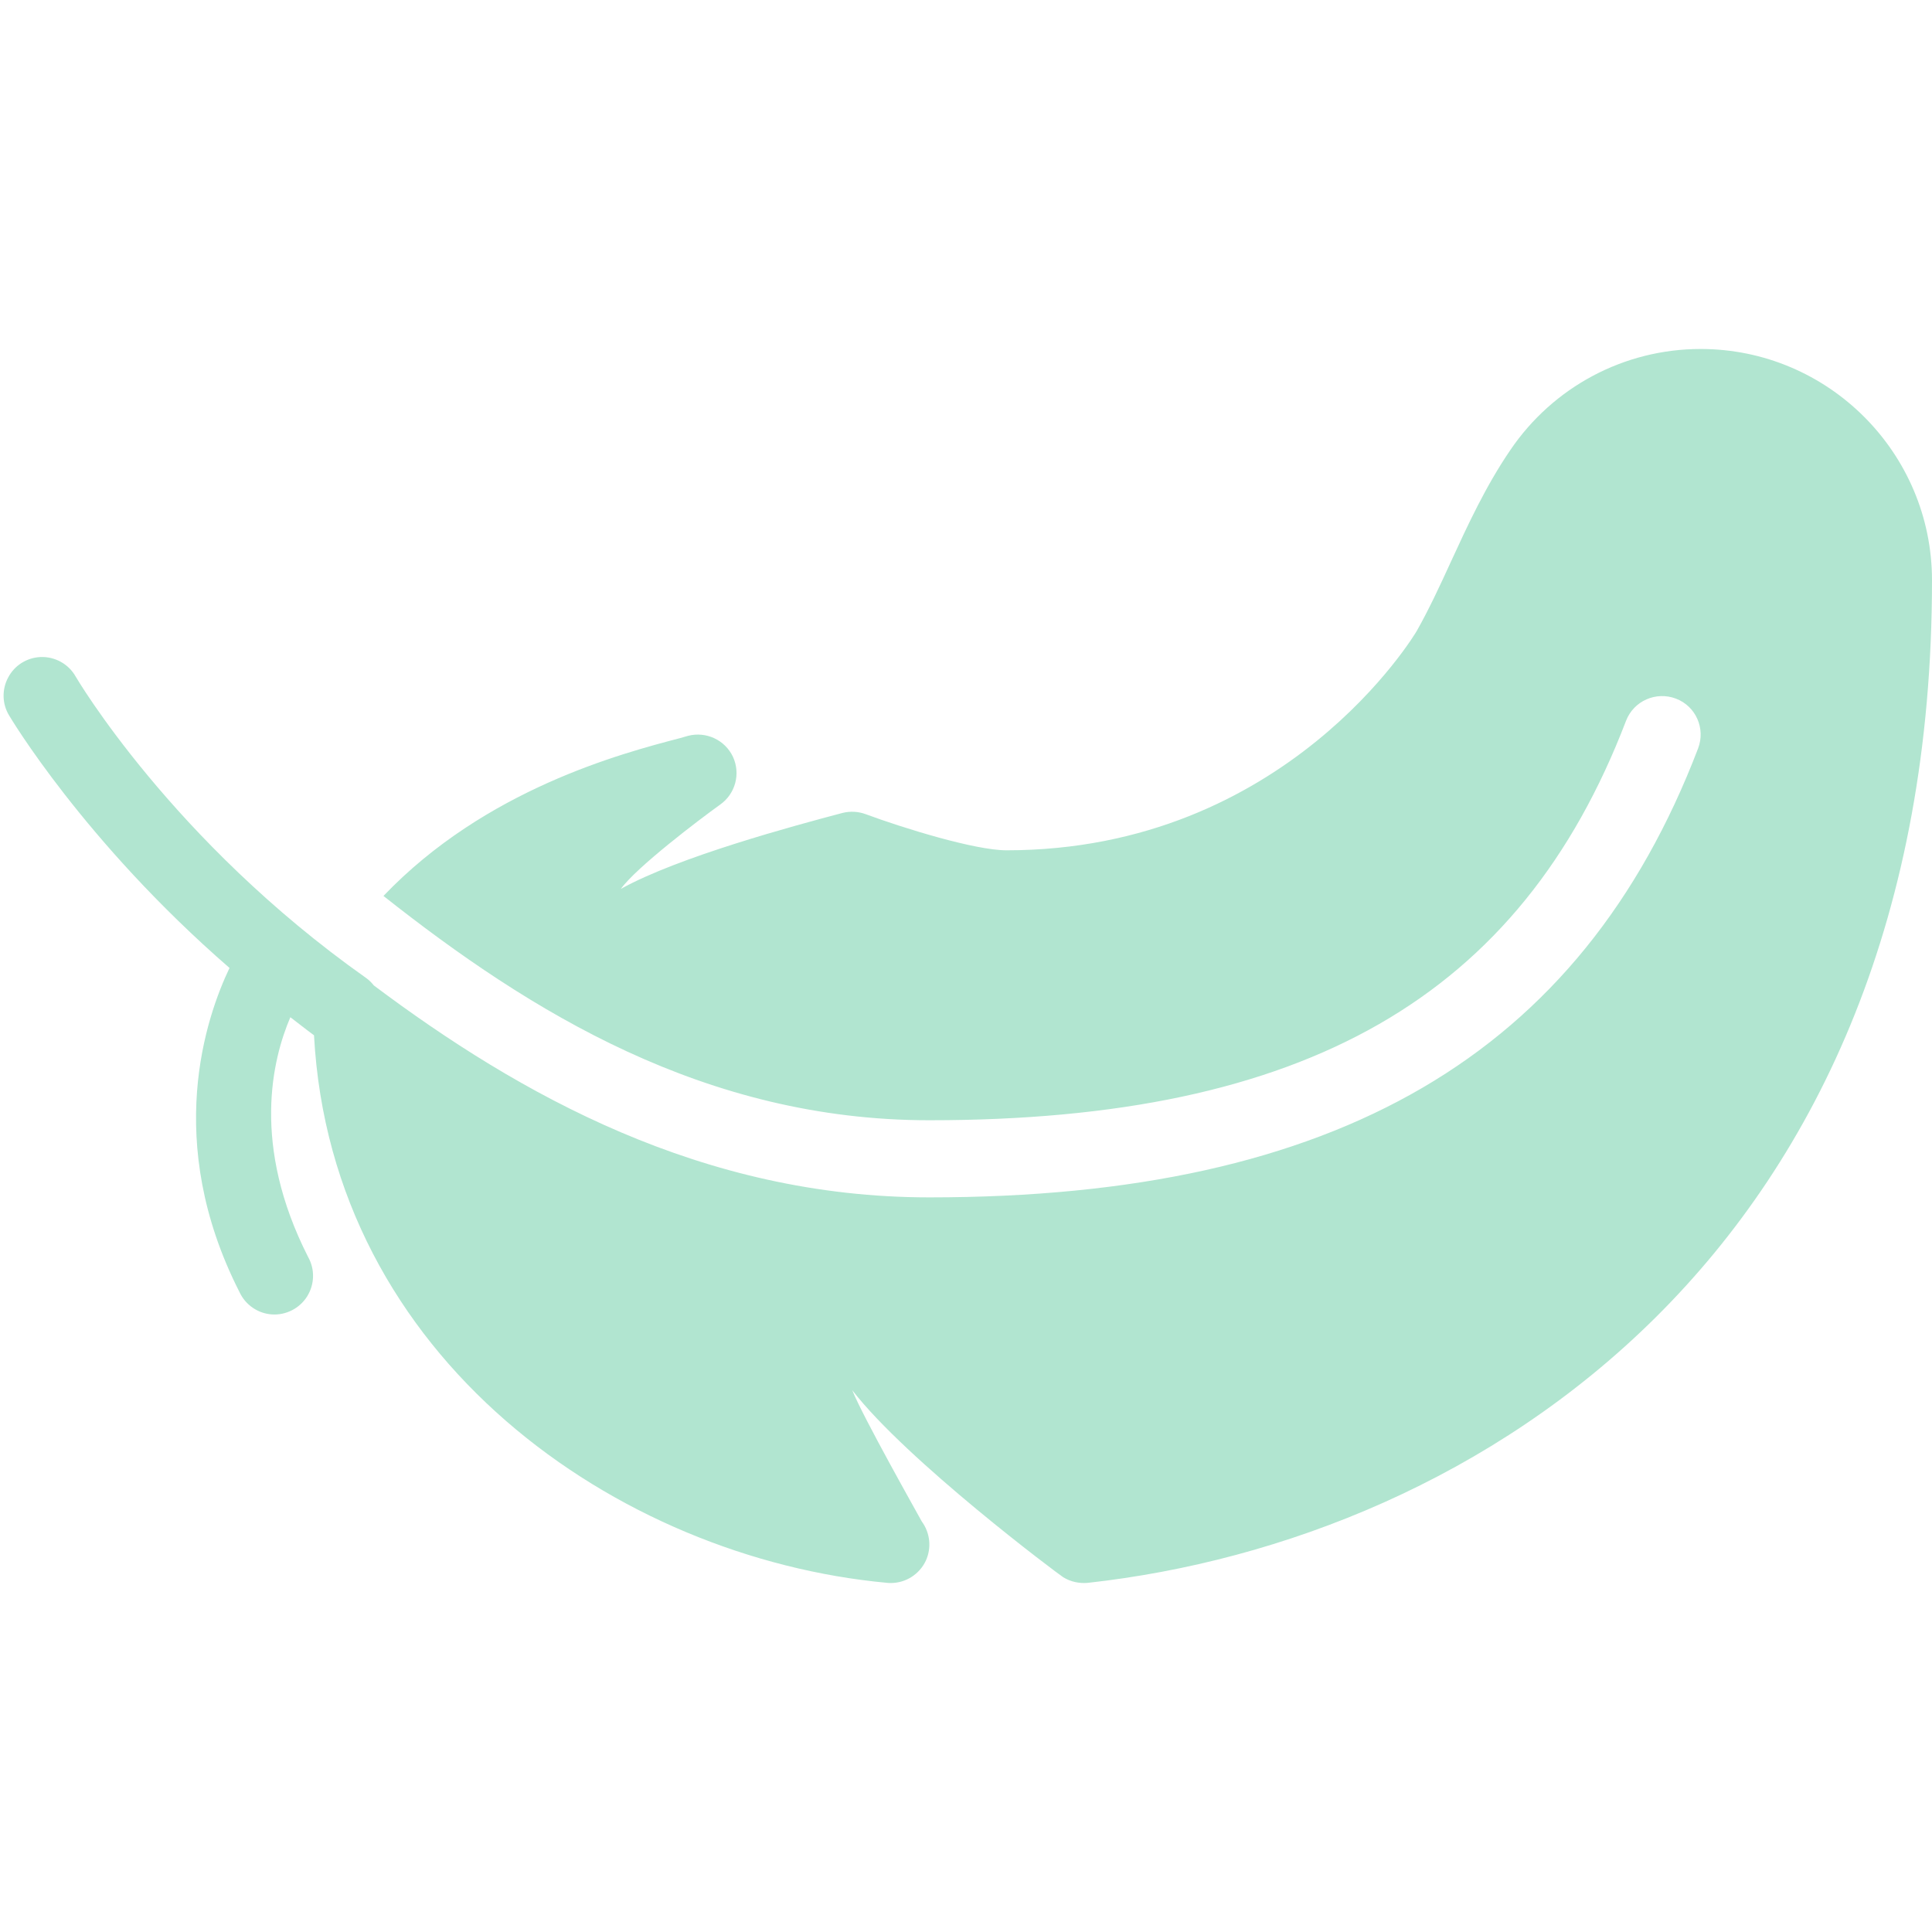 <svg version="1.0" preserveAspectRatio="xMidYMid meet" height="500" viewBox="0 0 375 375" zoomAndPan="magnify" width="500" xmlns:xlink="http://www.w3.org/1999/xlink" xmlns="http://www.w3.org/2000/svg"><defs><clipPath id="f658fb3b41"><path clip-rule="nonzero" d="M 0 67.5 L 375 67.5 L 375 307.5 L 0 307.5 Z M 0 67.5"></path></clipPath></defs><g clip-path="url(#f658fb3b41)"><path fill-rule="nonzero" fill-opacity="1" d="M 330.09 67.738 C 315.266 67.738 301.465 75.078 293.133 87.387 C 288.367 94.375 284.918 101.859 281.582 109.113 C 279.418 113.848 277.344 118.293 275.004 122.445 C 274.77 122.883 249.684 165.043 195.359 165.043 C 189.25 165.043 175.359 160.746 168.02 158.027 C 166.59 157.5 165.012 157.414 163.52 157.793 C 154.223 160.25 131.738 166.301 120.508 172.531 C 123.578 168.289 135.801 159.023 139.805 156.156 C 142.758 154.051 143.781 150.164 142.262 146.887 C 140.711 143.613 137.059 141.918 133.551 142.824 L 132.027 143.262 C 120.684 146.215 94.195 153.203 74.43 173.902 C 102.906 196.418 136.852 217.441 180.391 217.441 C 253.367 217.441 295.09 193.523 315.617 139.898 C 317.109 136.039 321.434 134.141 325.293 135.602 C 329.152 137.062 331.082 141.391 329.594 145.281 C 306.844 204.723 259.422 232.41 180.391 232.41 C 136.27 232.41 100.801 212.441 72.559 191.273 C 72.121 190.715 71.621 190.219 71.039 189.809 C 33.289 163.145 14.695 131.332 14.695 131.332 C 13.32 128.879 10.66 127.414 7.852 127.531 C 5.223 127.648 2.824 129.141 1.598 131.48 C 0.34 133.789 0.398 136.625 1.773 138.875 C 1.773 138.875 16.129 163.203 44.547 187.879 C 40.043 197.324 31.594 221.535 46.477 250.773 C 47.617 253.258 50.043 254.953 52.793 255.129 C 55.512 255.305 58.145 253.957 59.605 251.648 C 61.066 249.309 61.156 246.387 59.809 243.988 C 48.758 222.266 52.852 205.629 56.359 197.441 C 57.91 198.609 59.344 199.781 60.949 200.949 C 64.312 263.609 119.777 302.379 172.203 307.23 C 172.438 307.262 172.672 307.262 172.902 307.262 C 175.797 307.262 178.43 305.594 179.688 302.961 C 180.855 300.449 180.535 297.523 178.926 295.332 C 178.254 294.074 167.523 275.098 165.418 269.836 C 176.031 283.547 205.359 305.508 206.383 306.148 C 207.816 307.027 209.48 307.379 211.148 307.23 C 286.73 298.867 375 242.906 375 112.648 C 375 87.887 354.855 67.738 330.09 67.738 Z M 330.09 67.738" fill="#b1e5d0"></path></g></svg>